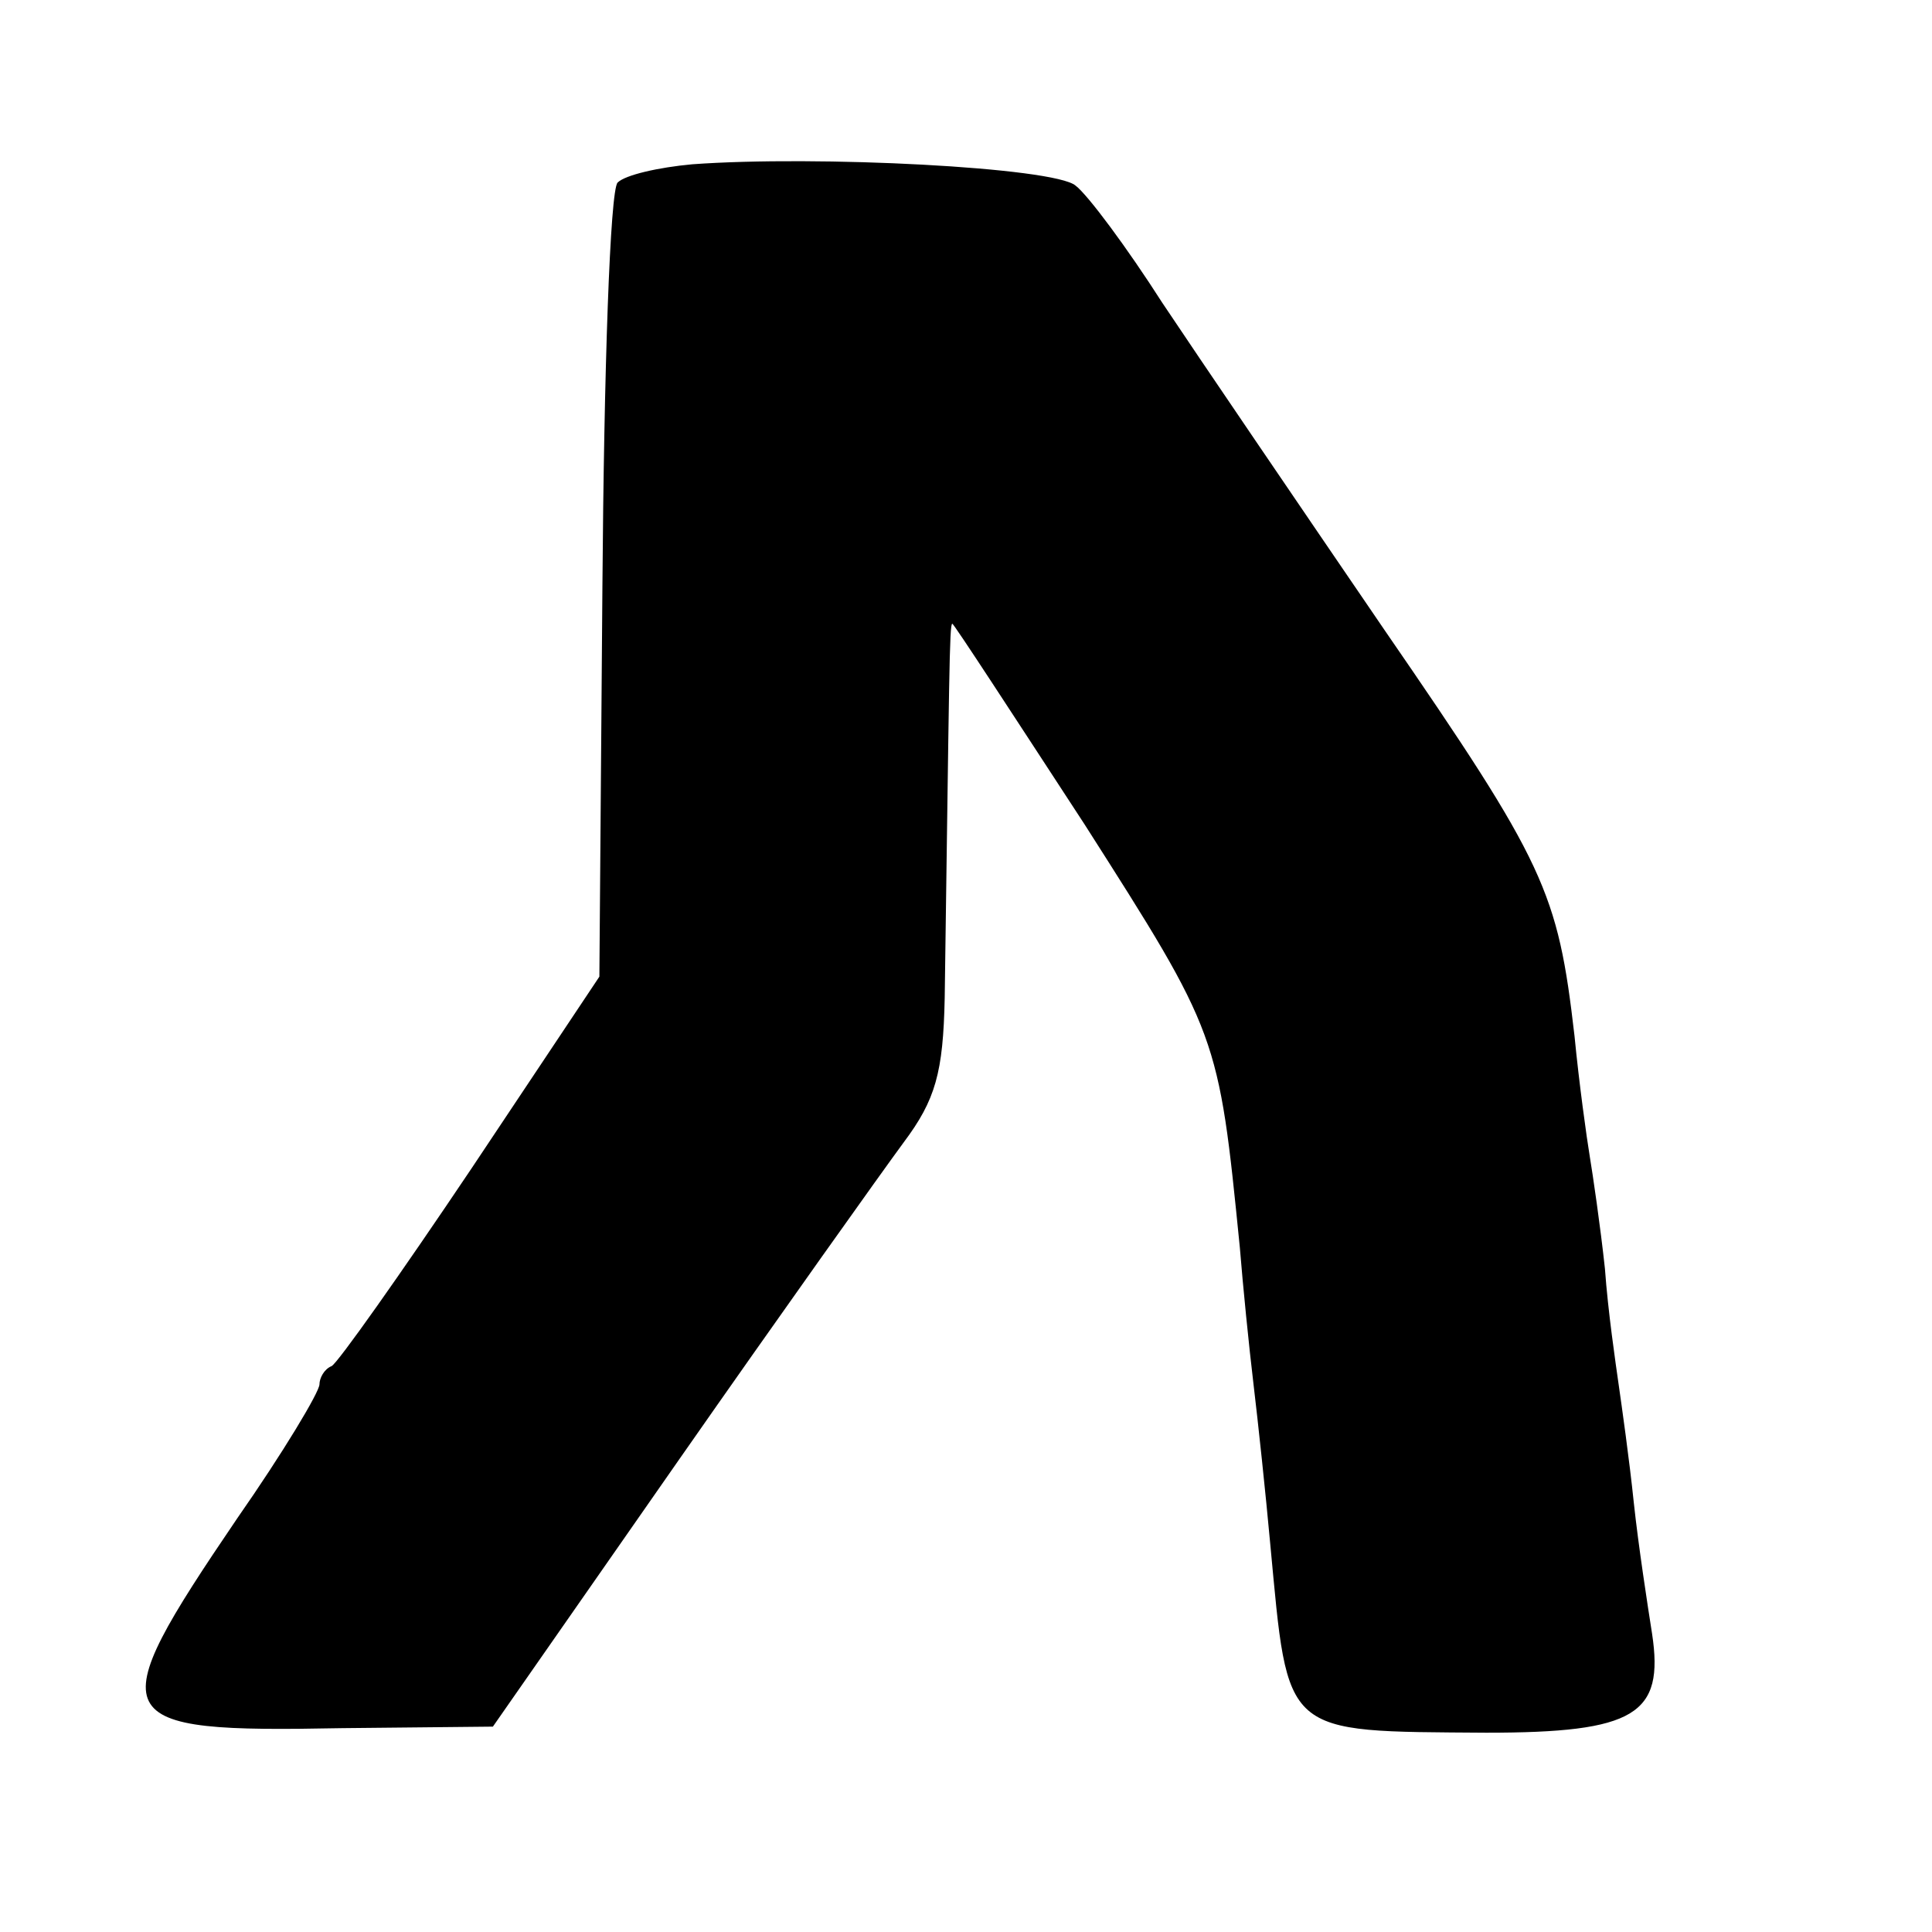 <?xml version="1.0" standalone="no"?>
<!DOCTYPE svg PUBLIC "-//W3C//DTD SVG 20010904//EN"
 "http://www.w3.org/TR/2001/REC-SVG-20010904/DTD/svg10.dtd">
<svg version="1.0" xmlns="http://www.w3.org/2000/svg"
 width="127pt" height="127pt" viewBox="0 0 127 127"
 preserveAspectRatio="xMidYMid meet">
<g transform="translate(0,127) scale(0.1,-0.1)"
fill="#000000" stroke="none">
<path d="M455 1162 c-22 -2 -44 -7 -49 -12 -5 -5 -9 -124 -10 -265 l-2 -257
-84 -126 c-47 -70 -88 -128 -92 -130 -5 -2 -8 -8 -8 -12 0 -5 -24 -45 -54 -88
-91 -134 -87 -141 69 -138 l99 1 122 175 c67 96 134 190 148 209 21 28 26 46
27 95 3 210 3 246 5 246 1 0 40 -60 87 -132 88 -138 88 -138 102 -278 2 -25 6
-65 9 -90 3 -25 8 -72 11 -105 12 -127 7 -123 142 -124 98 0 117 12 109 65 -3
19 -9 58 -12 86 -3 29 -8 64 -10 78 -2 14 -7 48 -9 76 -3 28 -8 62 -10 74 -2
12 -7 48 -10 79 -11 95 -19 113 -125 267 -56 82 -122 179 -146 215 -23 36 -49
71 -57 77 -14 12 -170 20 -252 14z"/>
</g>
</svg>

